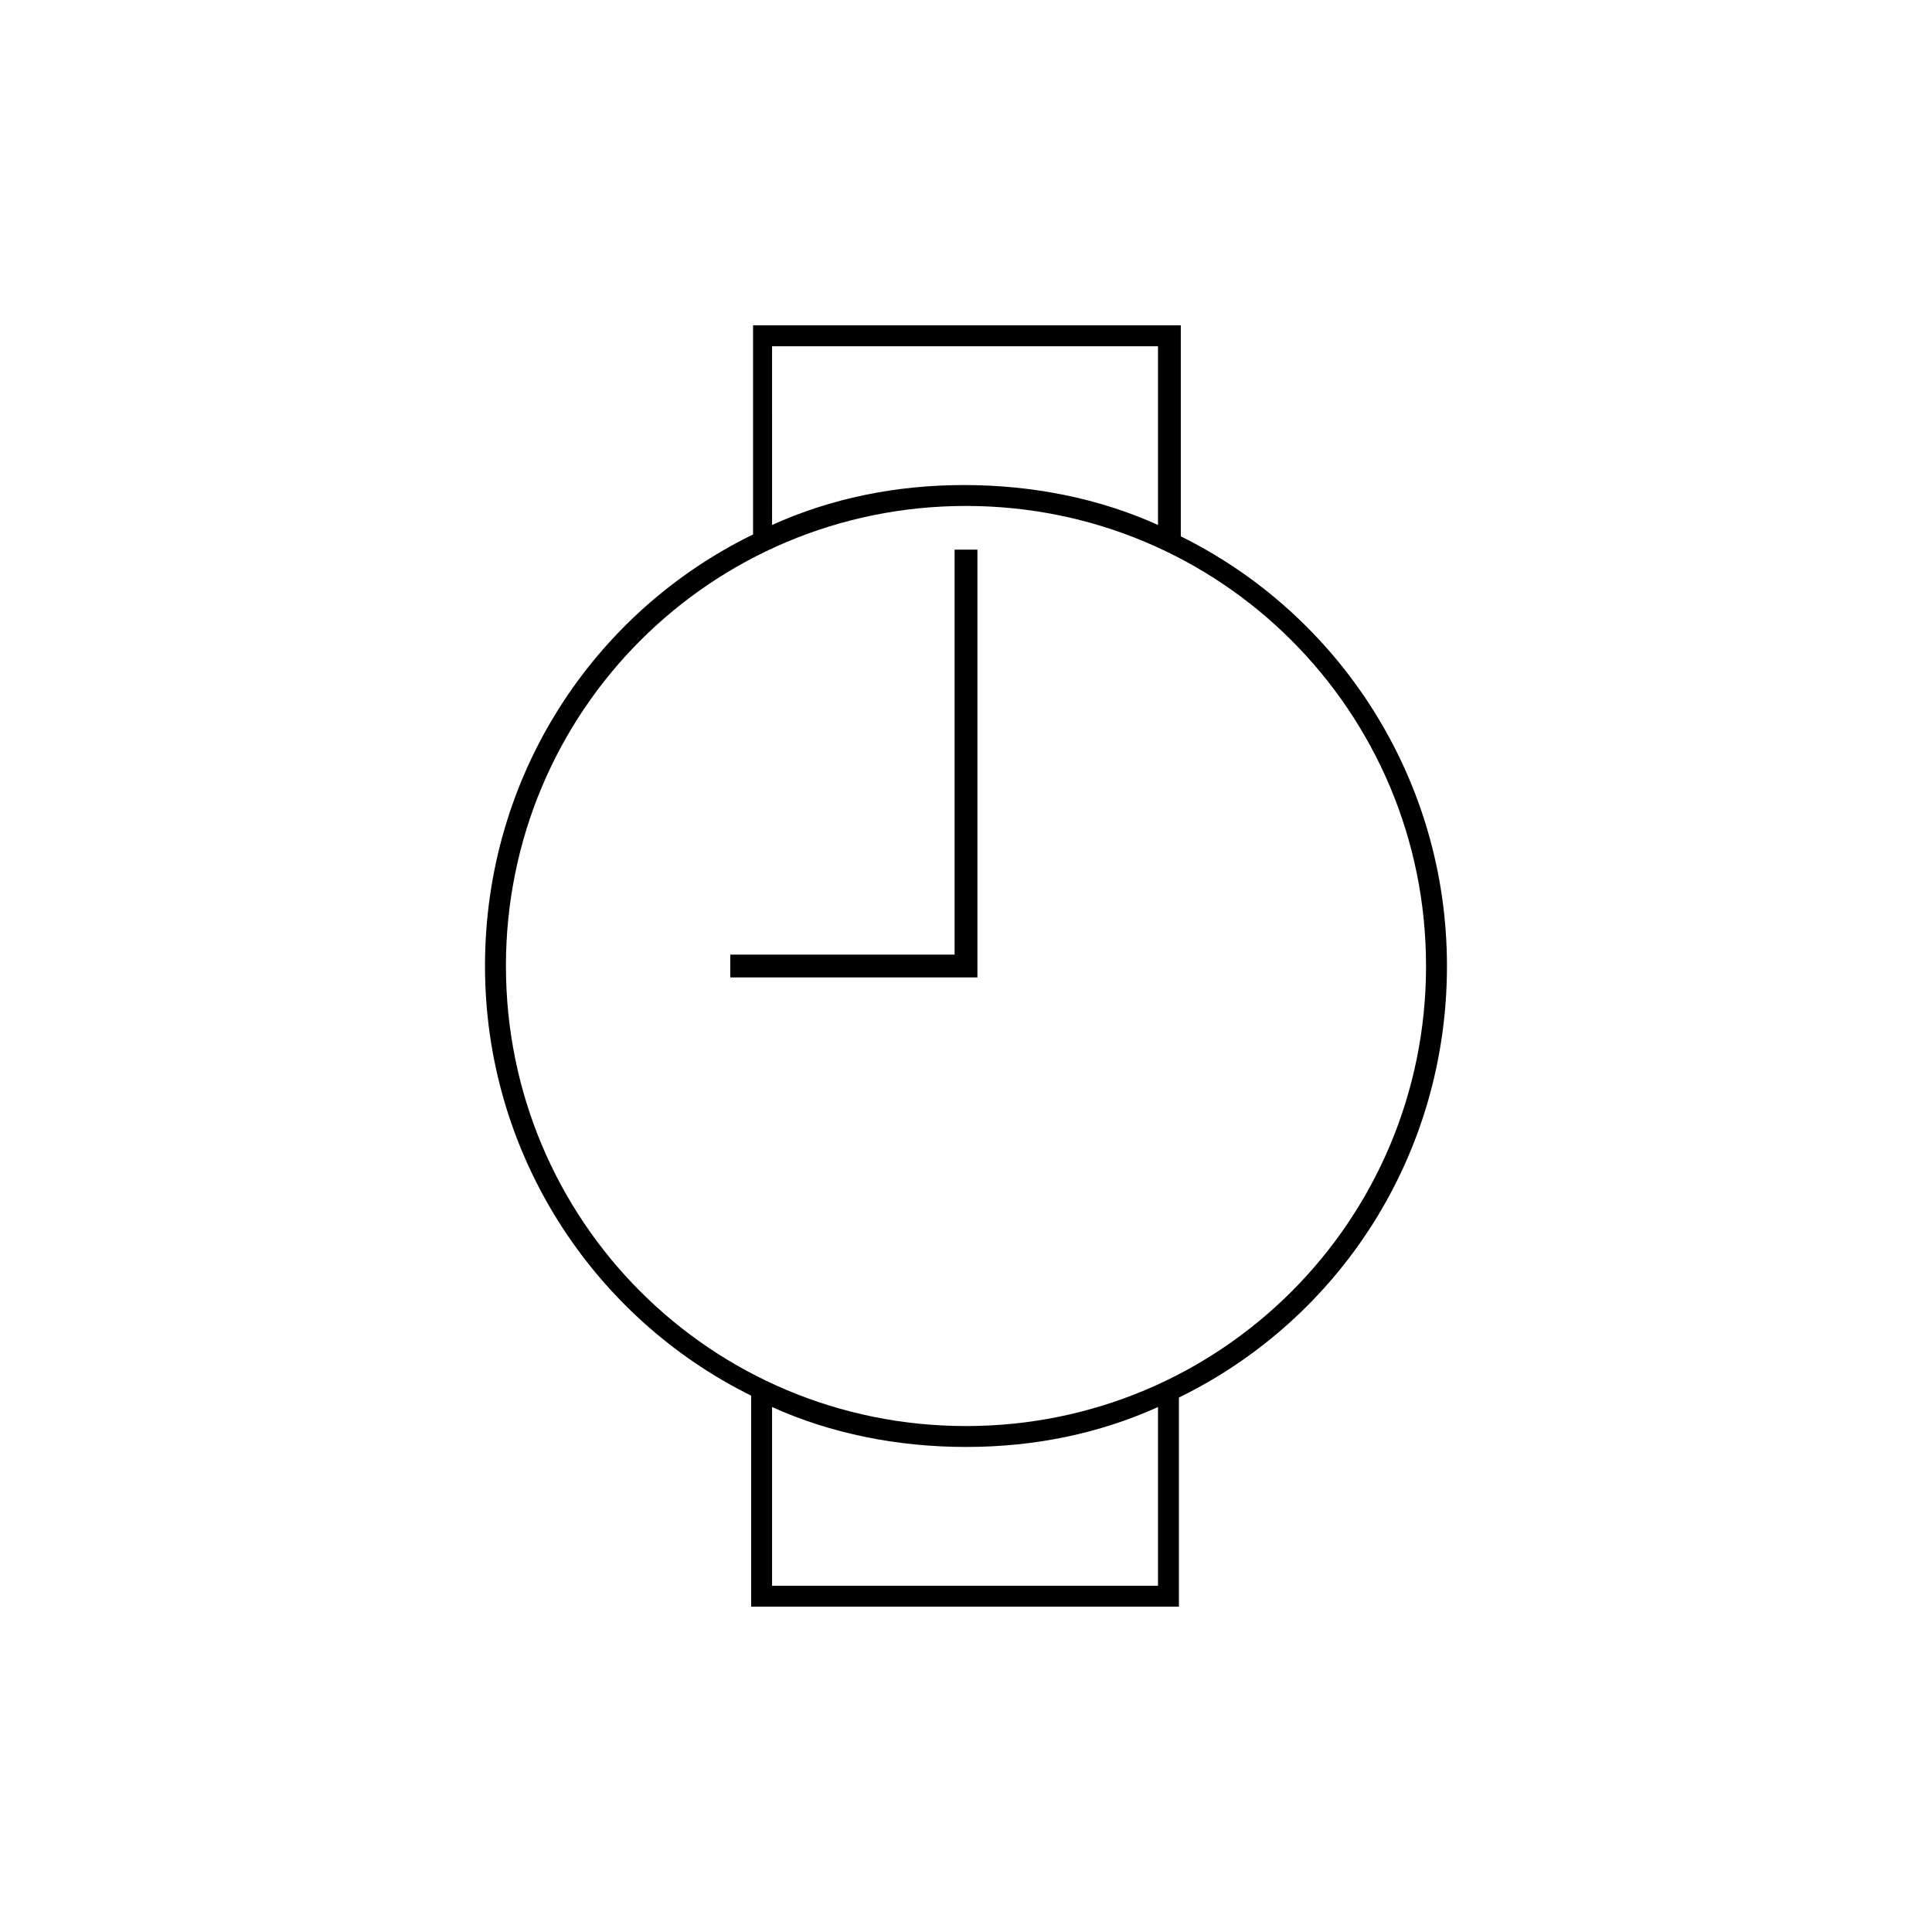 <?xml version="1.0" encoding="UTF-8"?>
<!-- Uploaded to: SVG Repo, www.svgrepo.com, Generator: SVG Repo Mixer Tools -->
<svg fill="#000000" width="800px" height="800px" version="1.1" viewBox="144 144 512 512" xmlns="http://www.w3.org/2000/svg">
 <g>
  <path d="m527.46 400c0-49.879-28.719-93.203-70.535-113.86v-55.926h-113.36v55.422c-42.32 20.652-71.035 63.98-71.035 114.36 0 49.879 28.719 93.203 70.535 113.86v55.926h113.36v-55.422c42.32-20.656 71.035-63.984 71.035-114.36zm-178.35-164.24h101.77v47.359c-15.617-7.055-33.25-10.578-51.387-10.578-18.137 0-35.266 3.527-50.883 10.578l-0.004-47.359zm101.77 328.48h-102.27v-47.359c15.617 7.055 33.25 10.578 51.387 10.578 18.137 0 35.266-3.527 50.883-10.578zm-50.883-42.32c-67.512 0-121.92-54.41-121.92-121.92s54.41-121.92 121.92-121.92c67.508 0 121.92 54.41 121.92 121.92 0 67.508-54.414 121.92-121.92 121.92z"/>
  <path d="m396.98 396.98h-59.449v6.043h65.492v-113.36h-6.043z"/>
 </g>
</svg>